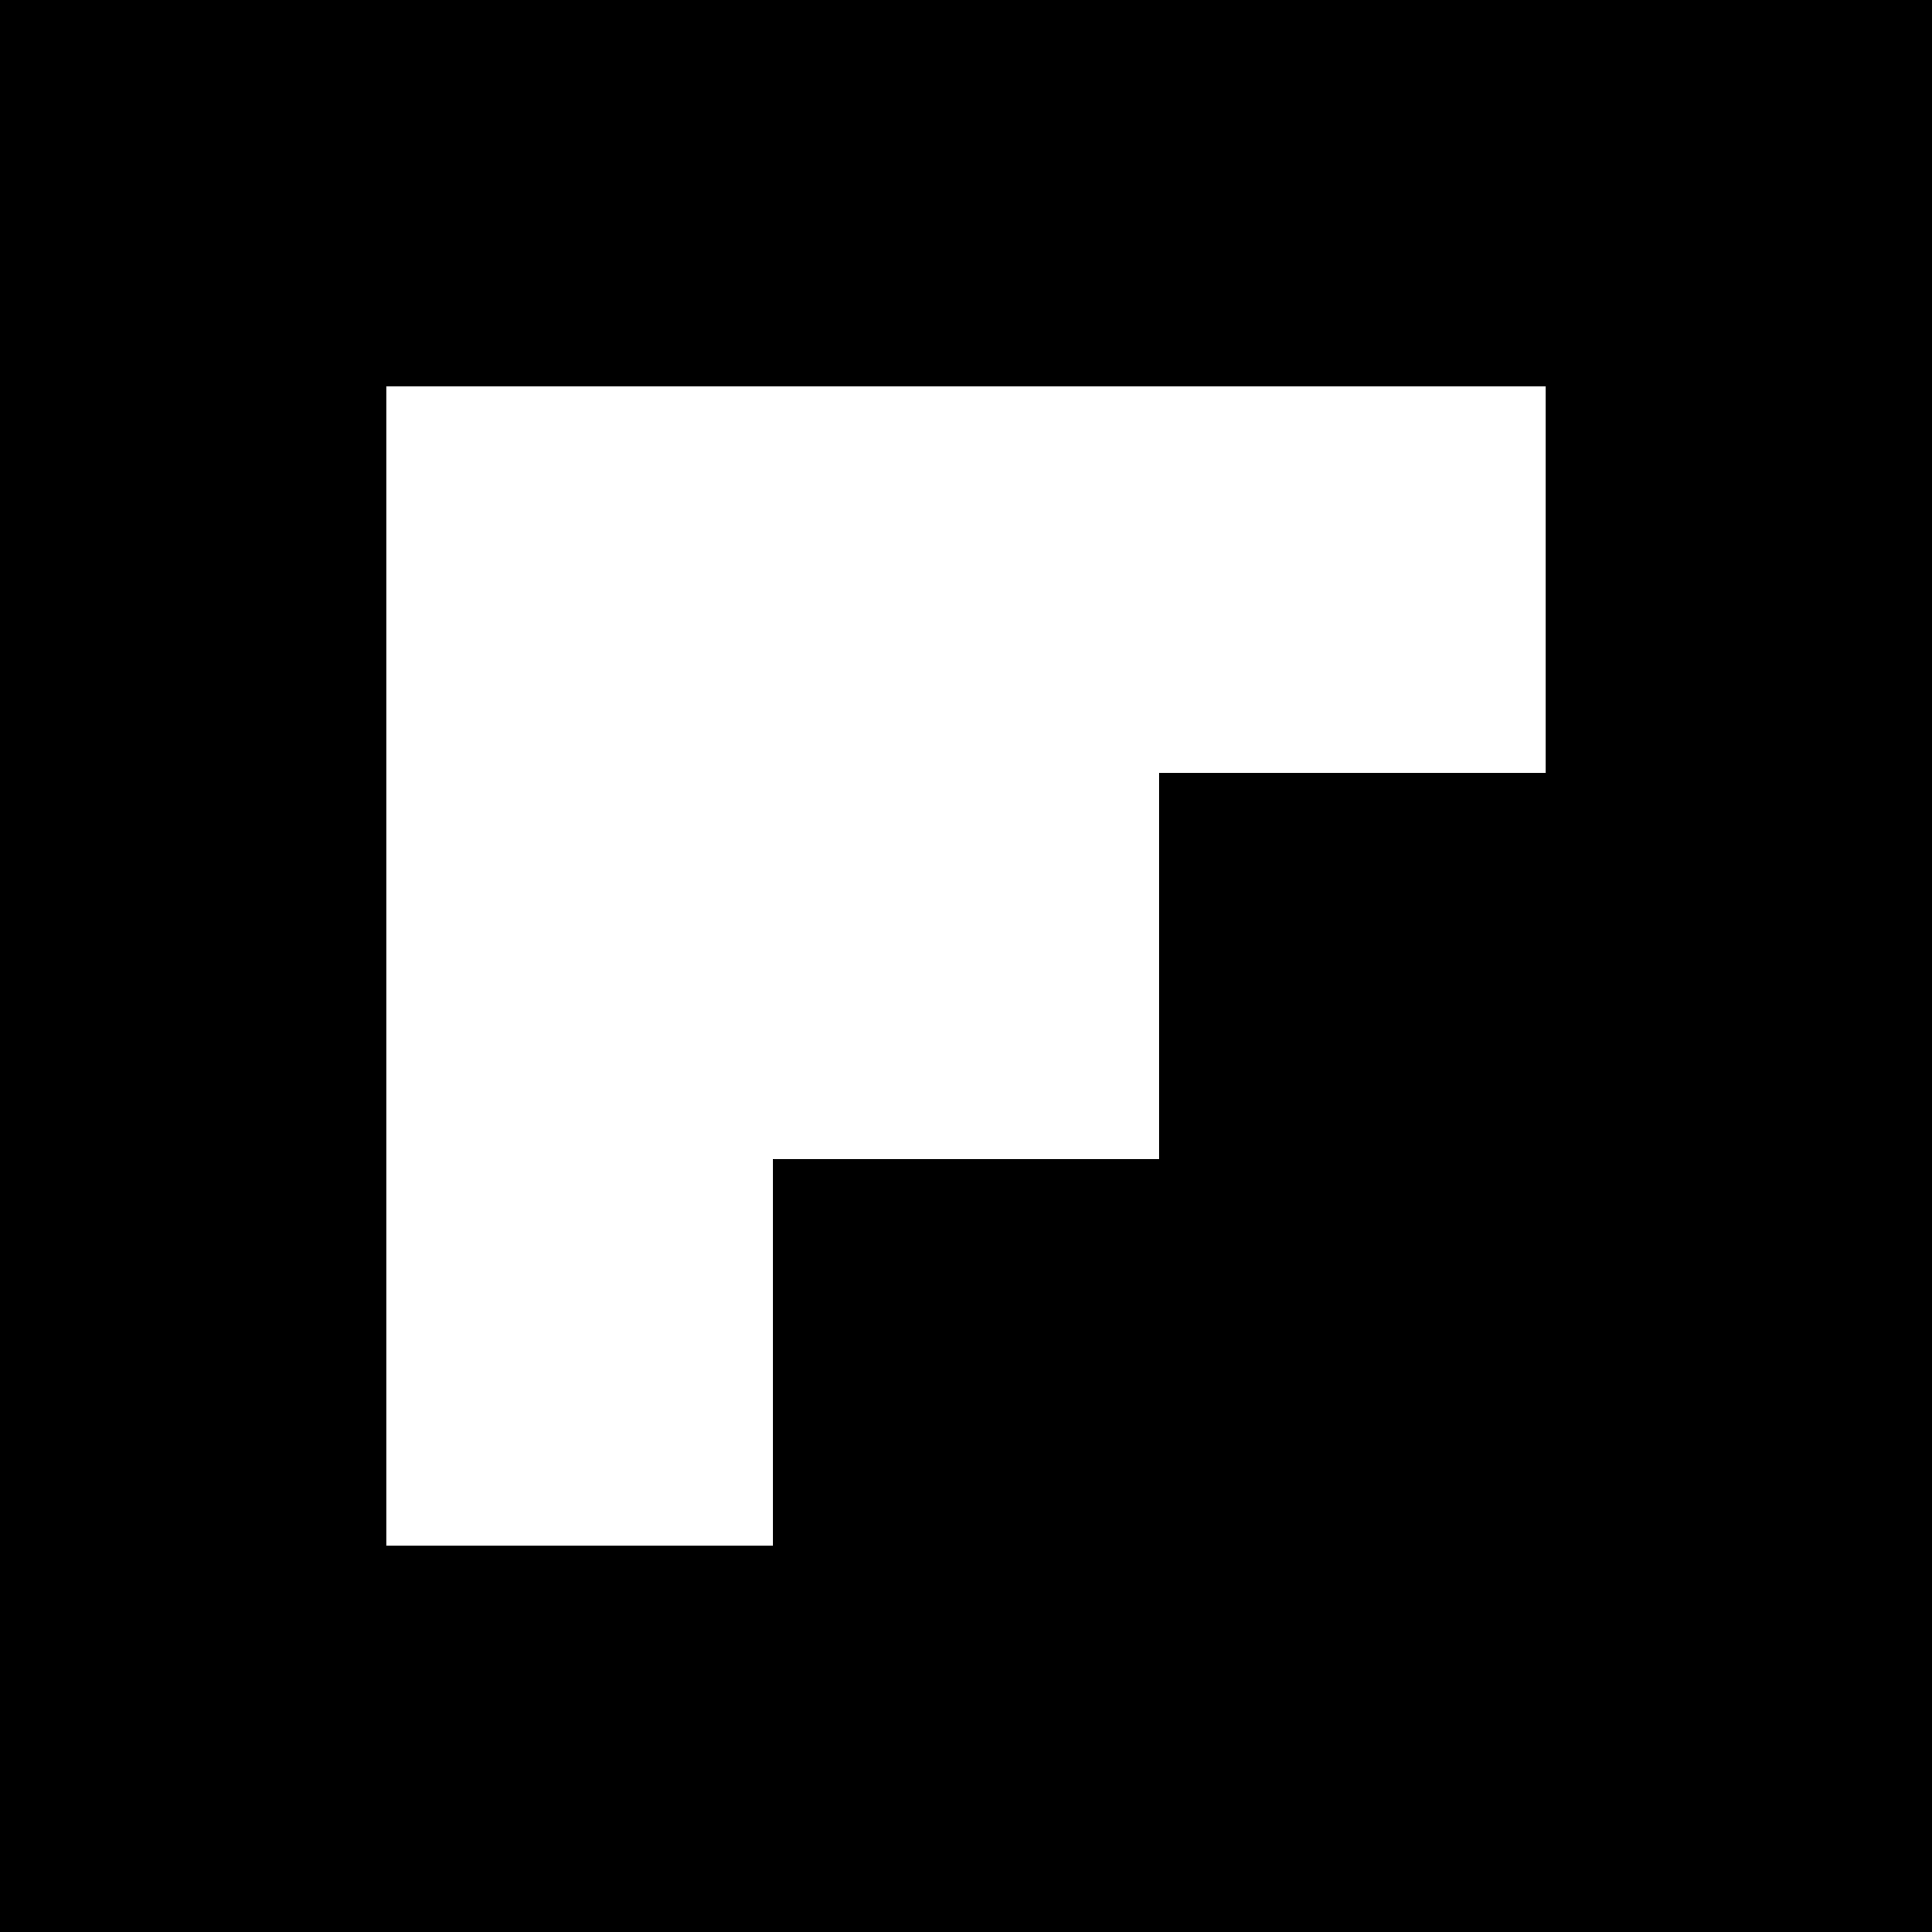 <?xml version="1.0" standalone="no"?><!-- Generator: Gravit.io --><svg xmlns="http://www.w3.org/2000/svg" xmlns:xlink="http://www.w3.org/1999/xlink" style="isolation:isolate" viewBox="0 0 448 448" width="448" height="448"><defs><clipPath id="_clipPath_VX2aTT7RUMiByIU3qHRfCD1vi0zV9Kk1"><rect width="448" height="448"/></clipPath></defs><g clip-path="url(#_clipPath_VX2aTT7RUMiByIU3qHRfCD1vi0zV9Kk1)"><path d=" M 0 0 L 0 448 L 448 448 L 448 0 L 0 0 Z  M 358.4 179.2 L 268.8 179.2 L 268.8 268.8 L 179.2 268.8 L 179.2 358.4 L 89.6 358.4 L 89.6 89.6 L 358.4 89.6 L 358.4 179.2 Z " fill="rgb(0,0,0)"/></g></svg>